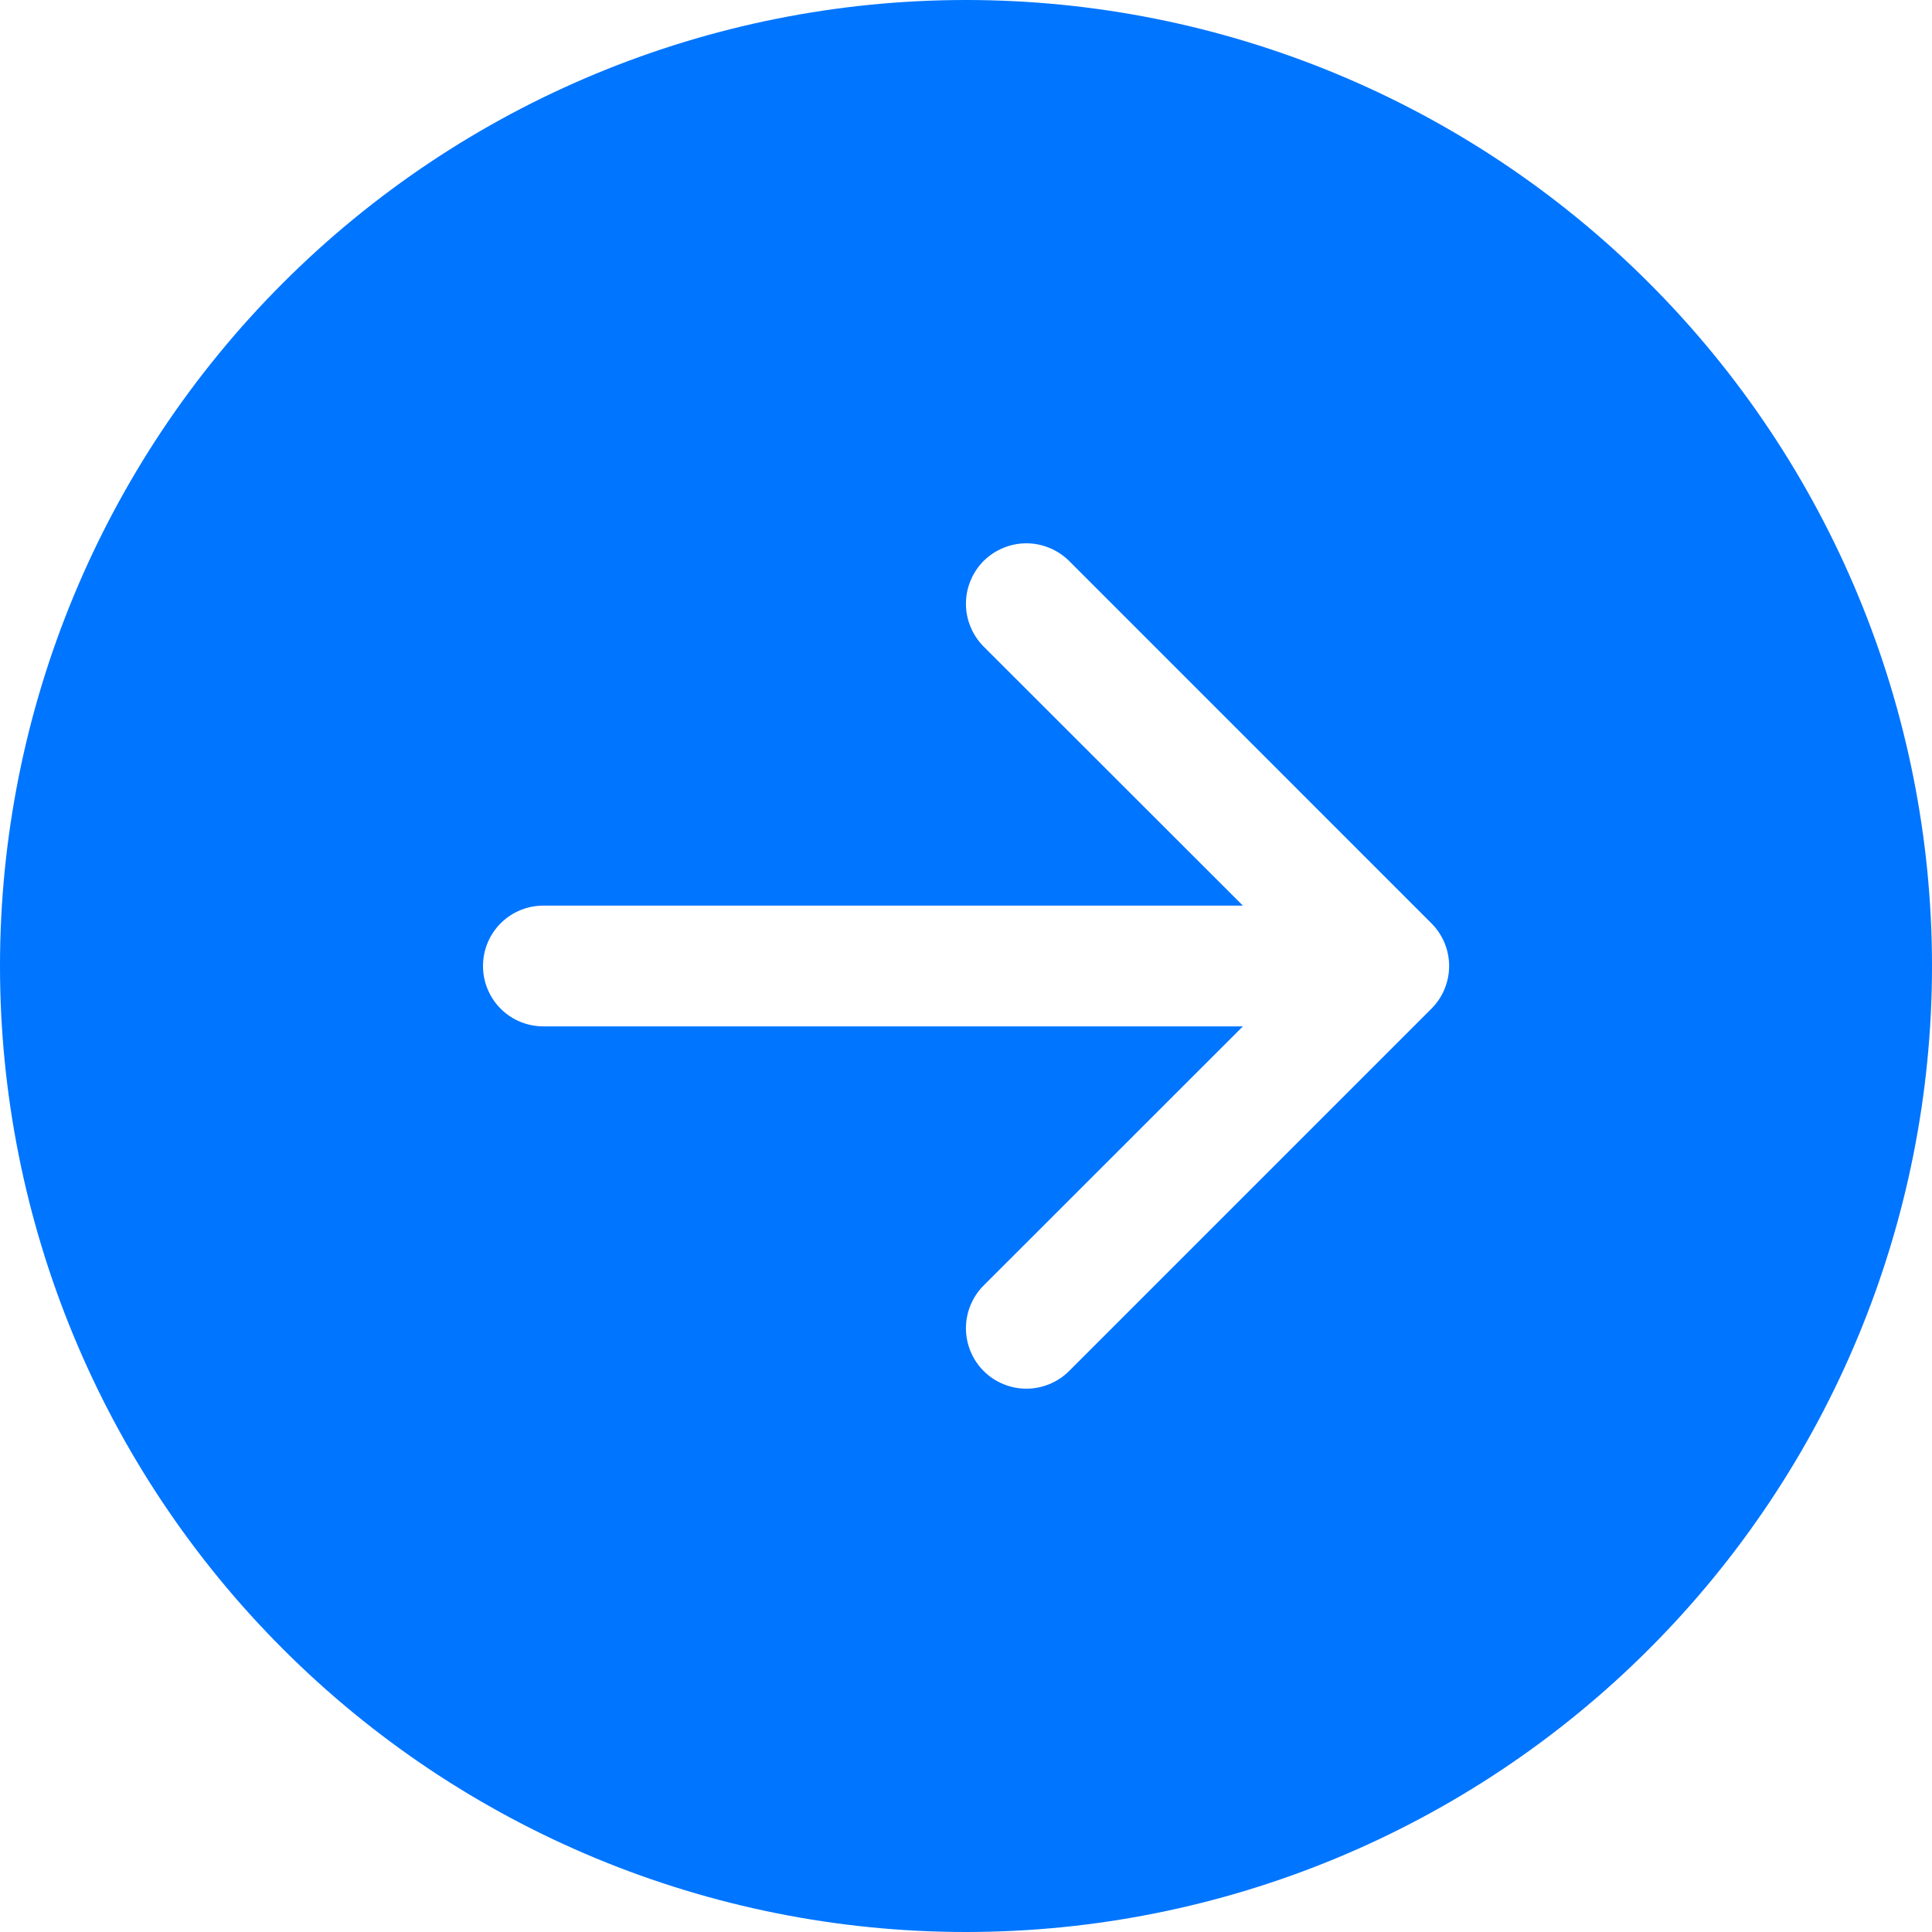 <svg width="28" height="28" viewBox="0 0 28 28" fill="none" xmlns="http://www.w3.org/2000/svg">
<rect width="28" height="28" fill="white"/>
<path d="M14 0C17.713 0 21.274 1.475 23.899 4.101C26.525 6.726 28 10.287 28 14C28 17.713 26.525 21.274 23.899 23.899C21.274 26.525 17.713 28 14 28C10.287 28 6.726 26.525 4.101 23.899C1.475 21.274 0 17.713 0 14C0 10.287 1.475 6.726 4.101 4.101C6.726 1.475 10.287 0 14 0V0ZM7.875 13.125C7.643 13.125 7.42 13.217 7.256 13.381C7.092 13.545 7 13.768 7 14C7 14.232 7.092 14.455 7.256 14.619C7.42 14.783 7.643 14.875 7.875 14.875H18.013L14.255 18.631C14.174 18.712 14.11 18.808 14.066 18.915C14.022 19.021 13.999 19.135 13.999 19.25C13.999 19.365 14.022 19.479 14.066 19.585C14.11 19.692 14.174 19.788 14.255 19.869C14.337 19.951 14.433 20.015 14.54 20.059C14.646 20.103 14.76 20.126 14.875 20.126C14.99 20.126 15.104 20.103 15.21 20.059C15.317 20.015 15.413 19.951 15.495 19.869L20.744 14.62C20.826 14.538 20.891 14.442 20.935 14.335C20.979 14.229 21.002 14.115 21.002 14C21.002 13.885 20.979 13.771 20.935 13.665C20.891 13.558 20.826 13.462 20.744 13.38L15.495 8.13C15.413 8.049 15.317 7.985 15.21 7.941C15.104 7.897 14.99 7.874 14.875 7.874C14.76 7.874 14.646 7.897 14.54 7.941C14.433 7.985 14.337 8.049 14.255 8.13C14.174 8.212 14.11 8.308 14.066 8.415C14.022 8.521 13.999 8.635 13.999 8.75C13.999 8.865 14.022 8.979 14.066 9.085C14.11 9.192 14.174 9.288 14.255 9.37L18.013 13.125H7.875Z" fill="#0075FF"/>
</svg>
